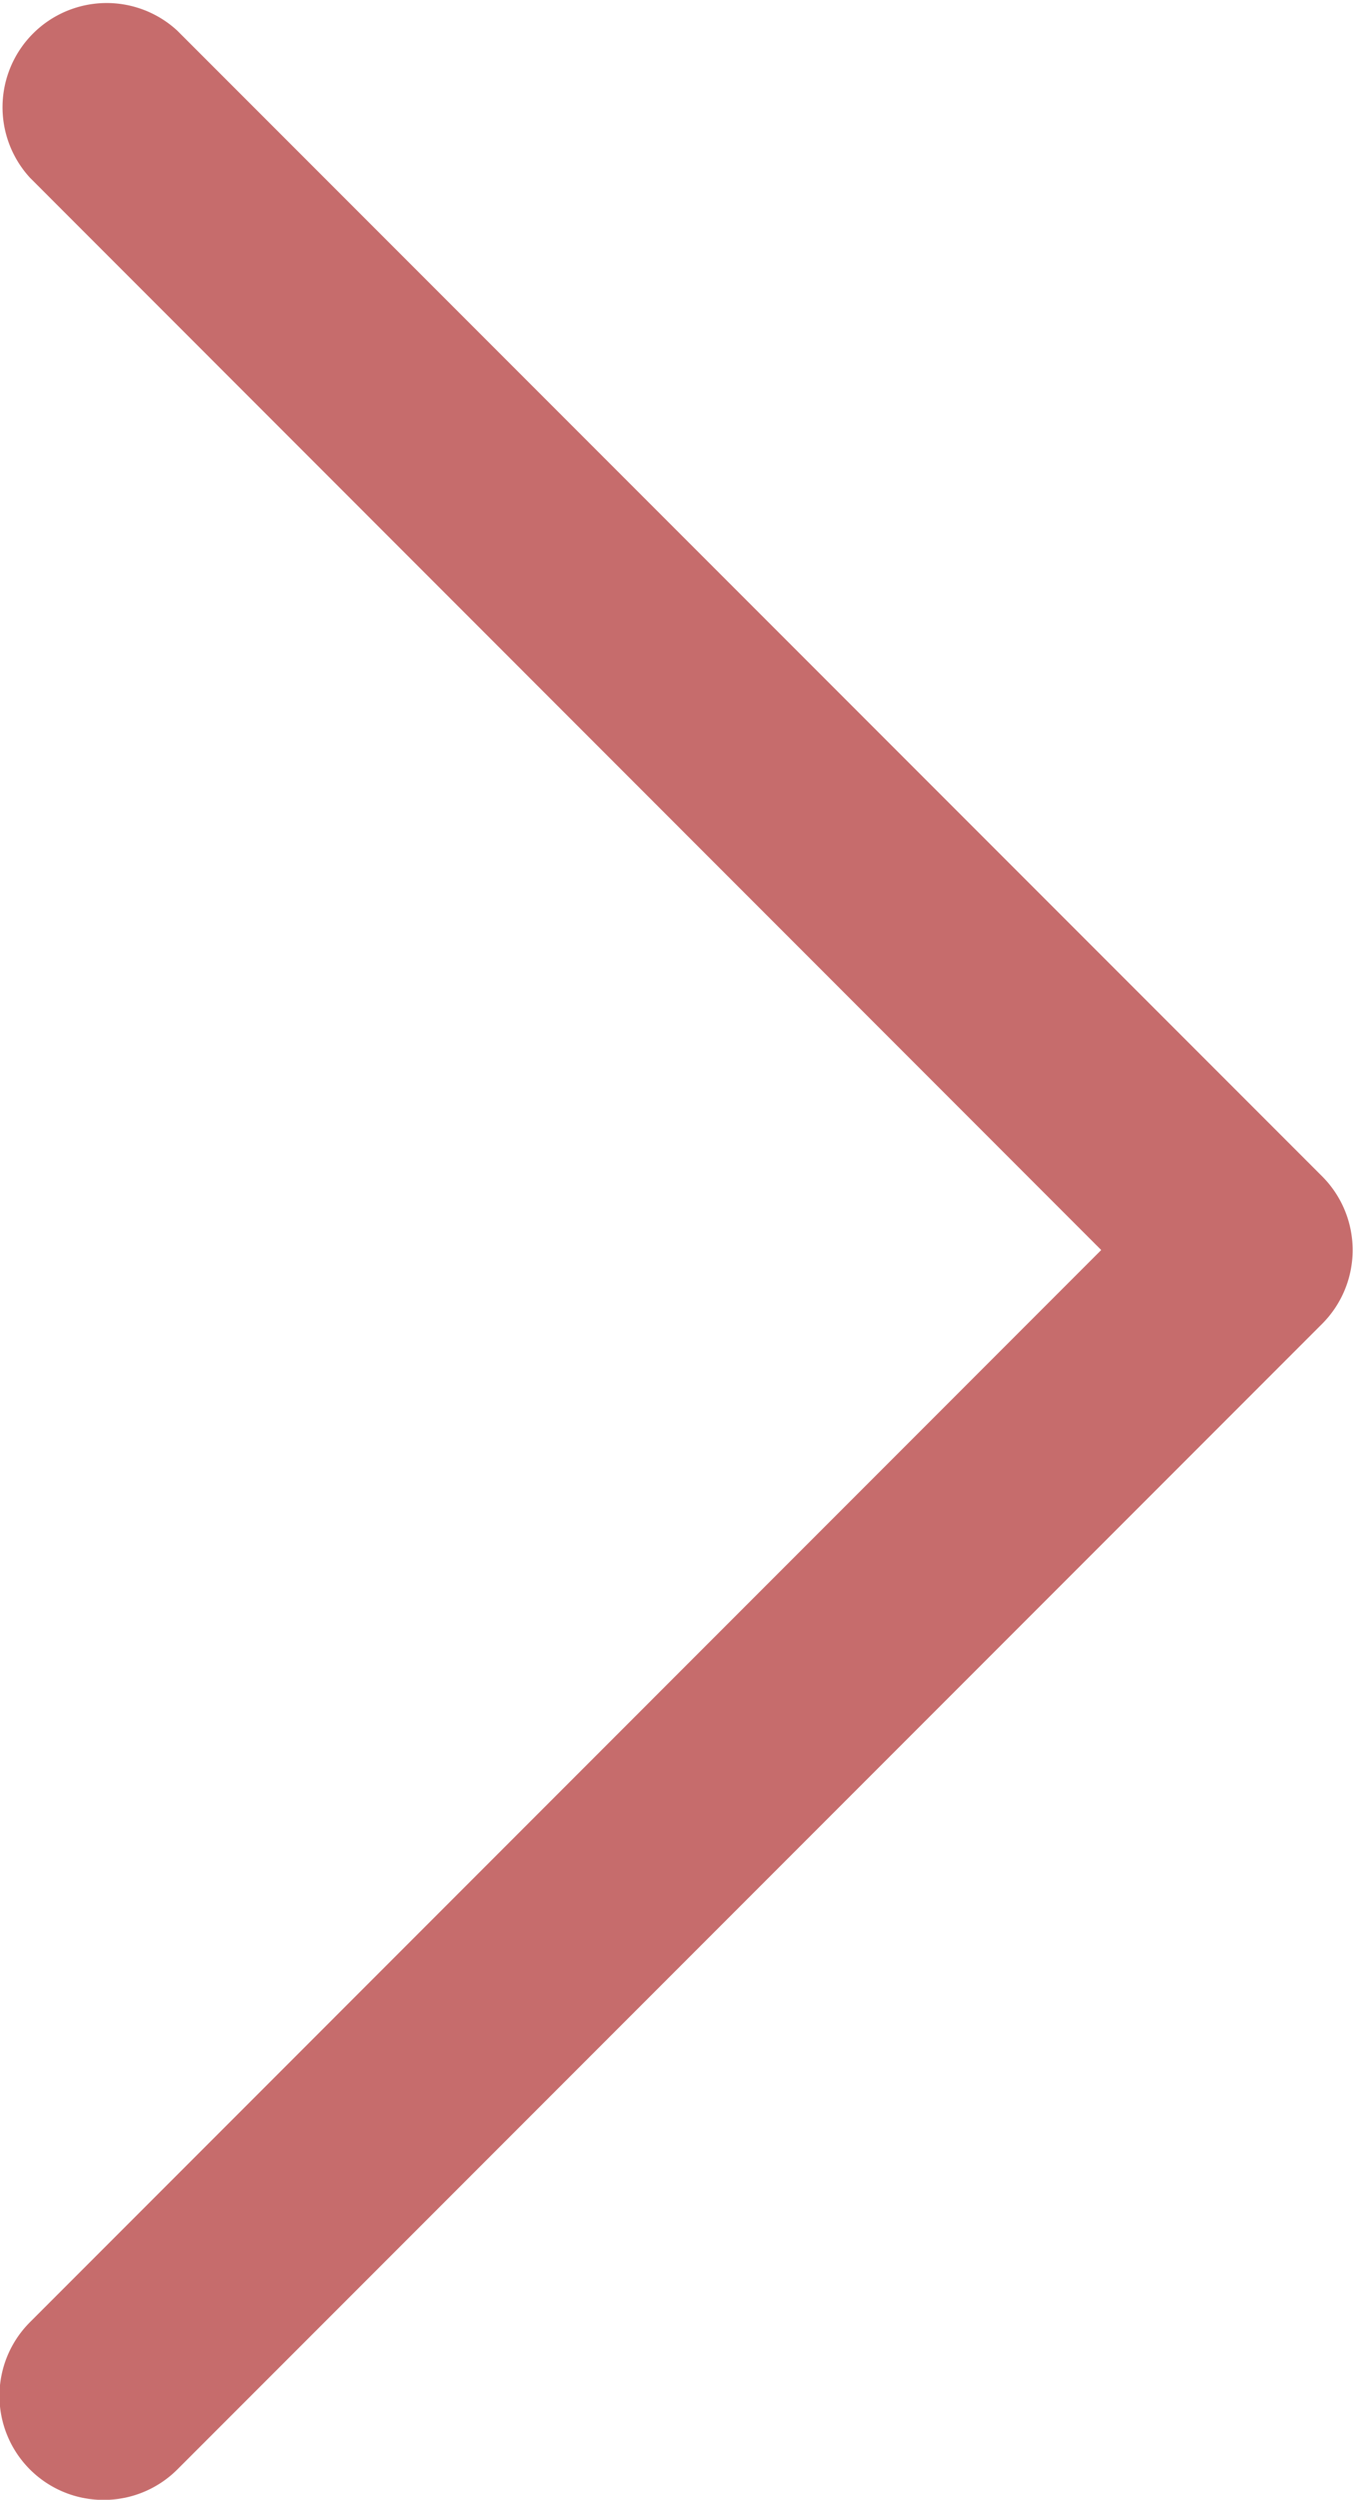<svg xmlns="http://www.w3.org/2000/svg" width="10.979" height="20.27" viewBox="0 0 10.979 20.27">
  <g id="グループ_8425" data-name="グループ 8425" transform="translate(-933.5 -687.029)">
    <path id="パス_132" data-name="パス 132" d="M4901.381,1262.3a.844.844,0,0,1-.6-1.442l8.692-8.693-8.692-8.694a.845.845,0,0,1,1.194-1.194l9.291,9.291a.846.846,0,0,1,0,1.195l-9.291,9.291A.845.845,0,0,1,4901.381,1262.3Z" transform="translate(-3967.037 -555)" fill="#c66c6c"/>
  </g>
</svg>
